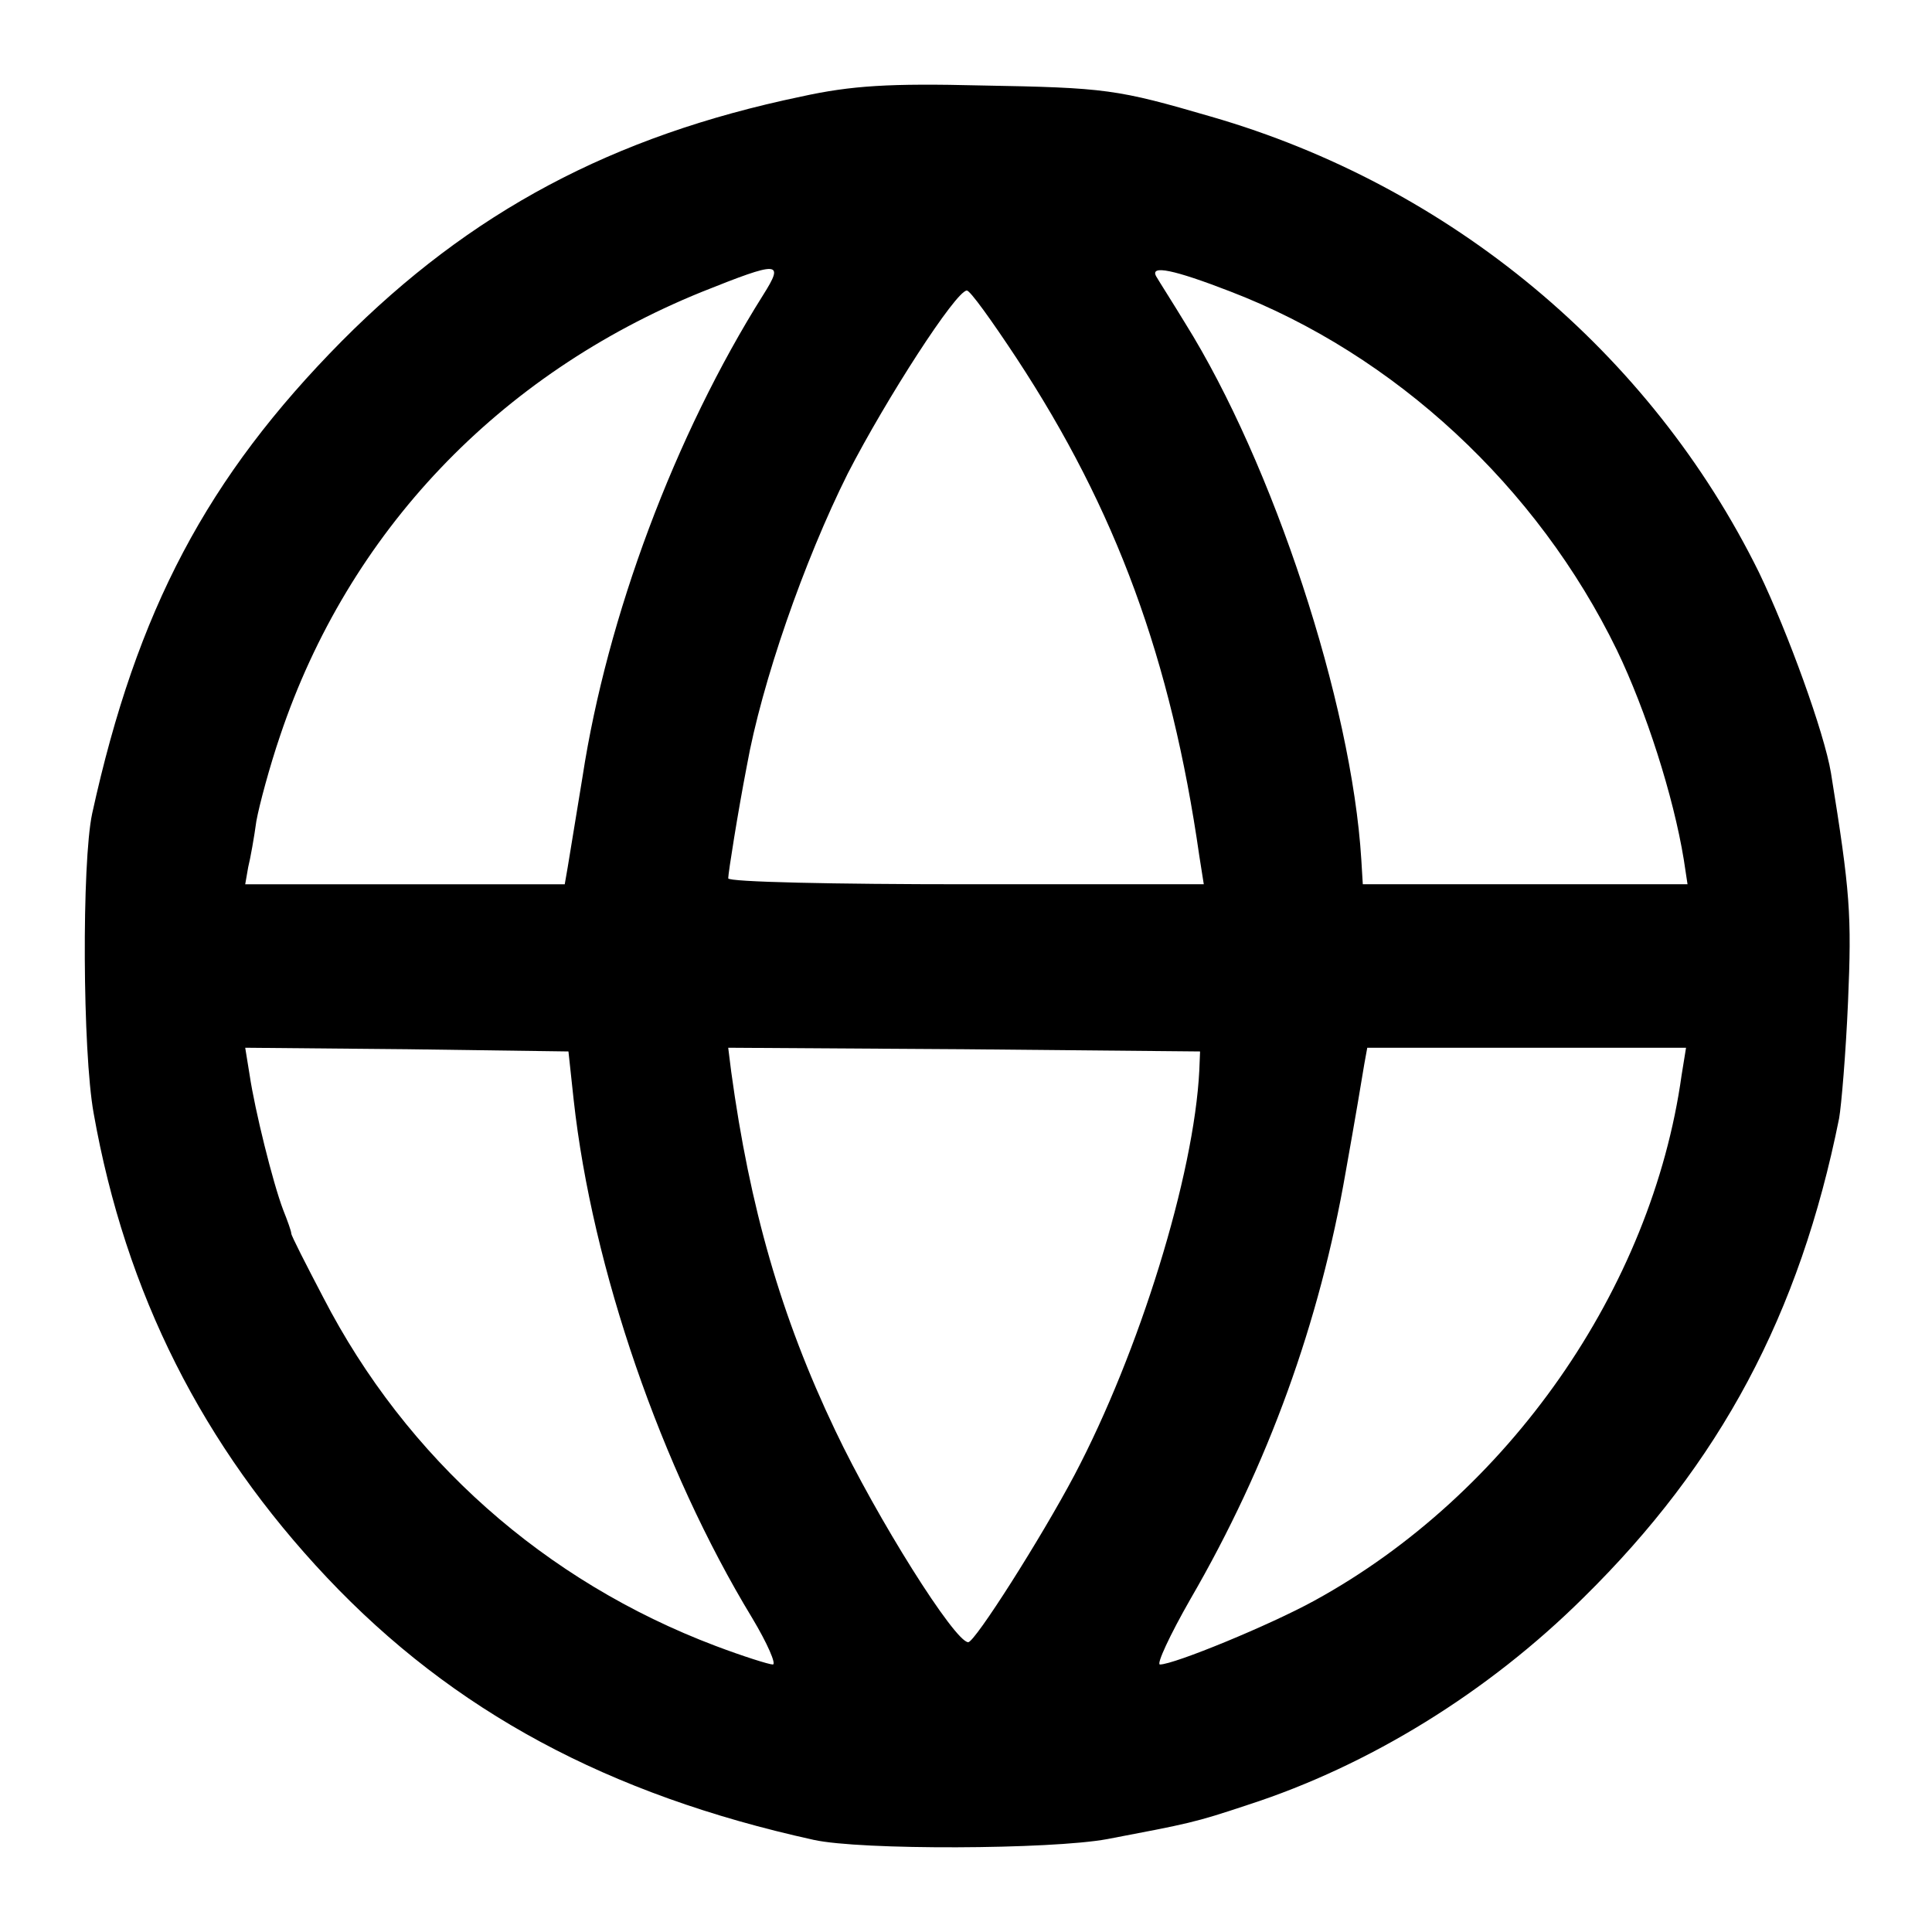<?xml version="1.0" standalone="no"?>
<!DOCTYPE svg PUBLIC "-//W3C//DTD SVG 20010904//EN"
 "http://www.w3.org/TR/2001/REC-SVG-20010904/DTD/svg10.dtd">
<svg version="1.0" xmlns="http://www.w3.org/2000/svg"
 width="260pt" height="260pt" viewBox="0 0 260 260"
 preserveAspectRatio="xMidYMid meet">
<g transform="translate(0,260) scale(0.1,-0.1)"
fill="#000000" stroke="none">
<path d="M1078 2470 c-254 -53 -445 -155 -618 -329 -181 -183 -276 -362 -336
-636 -14 -66 -13 -320 2 -403 43 -243 147 -448 314 -625 170 -180 378 -292
655 -353 63 -14 319 -13 395 1 110 21 117 22 189 46 164 53 324 152 452 279
184 181 291 381 344 645 3 17 9 87 12 157 5 117 3 147 -23 308 -9 54 -58 189
-97 270 -146 296 -415 520 -737 613 -127 37 -141 39 -310 42 -122 3 -174 0
-242 -15z m-51 -267 c-119 -189 -210 -433 -243 -648 -9 -55 -18 -110 -20 -122
l-4 -23 -215 0 -215 0 4 23 c3 12 8 40 11 62 4 22 18 74 32 115 92 274 294
486 567 597 105 42 112 42 83 -4z m628 5 c222 -85 414 -263 521 -483 39 -81
76 -196 90 -282 l5 -33 -218 0 -219 0 -2 33 c-13 212 -119 533 -237 722 -17
28 -35 56 -39 63 -9 16 24 9 99 -20z m-287 -90 c134 -204 208 -405 246 -670
l6 -38 -320 0 c-176 0 -320 3 -320 8 0 7 13 89 25 151 20 112 77 276 136 394
52 101 145 245 160 246 4 1 34 -41 67 -91z m-596 -998 c25 -227 118 -496 240
-697 21 -35 33 -63 28 -63 -5 0 -40 11 -77 25 -230 87 -416 252 -528 469 -23
44 -43 83 -43 86 0 3 -5 17 -11 32 -14 37 -38 134 -45 181 l-6 37 218 -2 217
-3 7 -65z m842 40 c-7 -142 -81 -380 -168 -545 -45 -85 -134 -225 -143 -225
-18 0 -123 167 -179 285 -73 153 -115 300 -140 483 l-4 32 317 -2 318 -3 -1
-25z m649 -7 c-40 -287 -233 -564 -494 -707 -60 -33 -189 -86 -208 -86 -5 0
13 39 41 88 105 181 174 373 209 575 12 67 23 132 25 145 l4 22 215 0 214 0
-6 -37z"/>
</g>
</svg>
